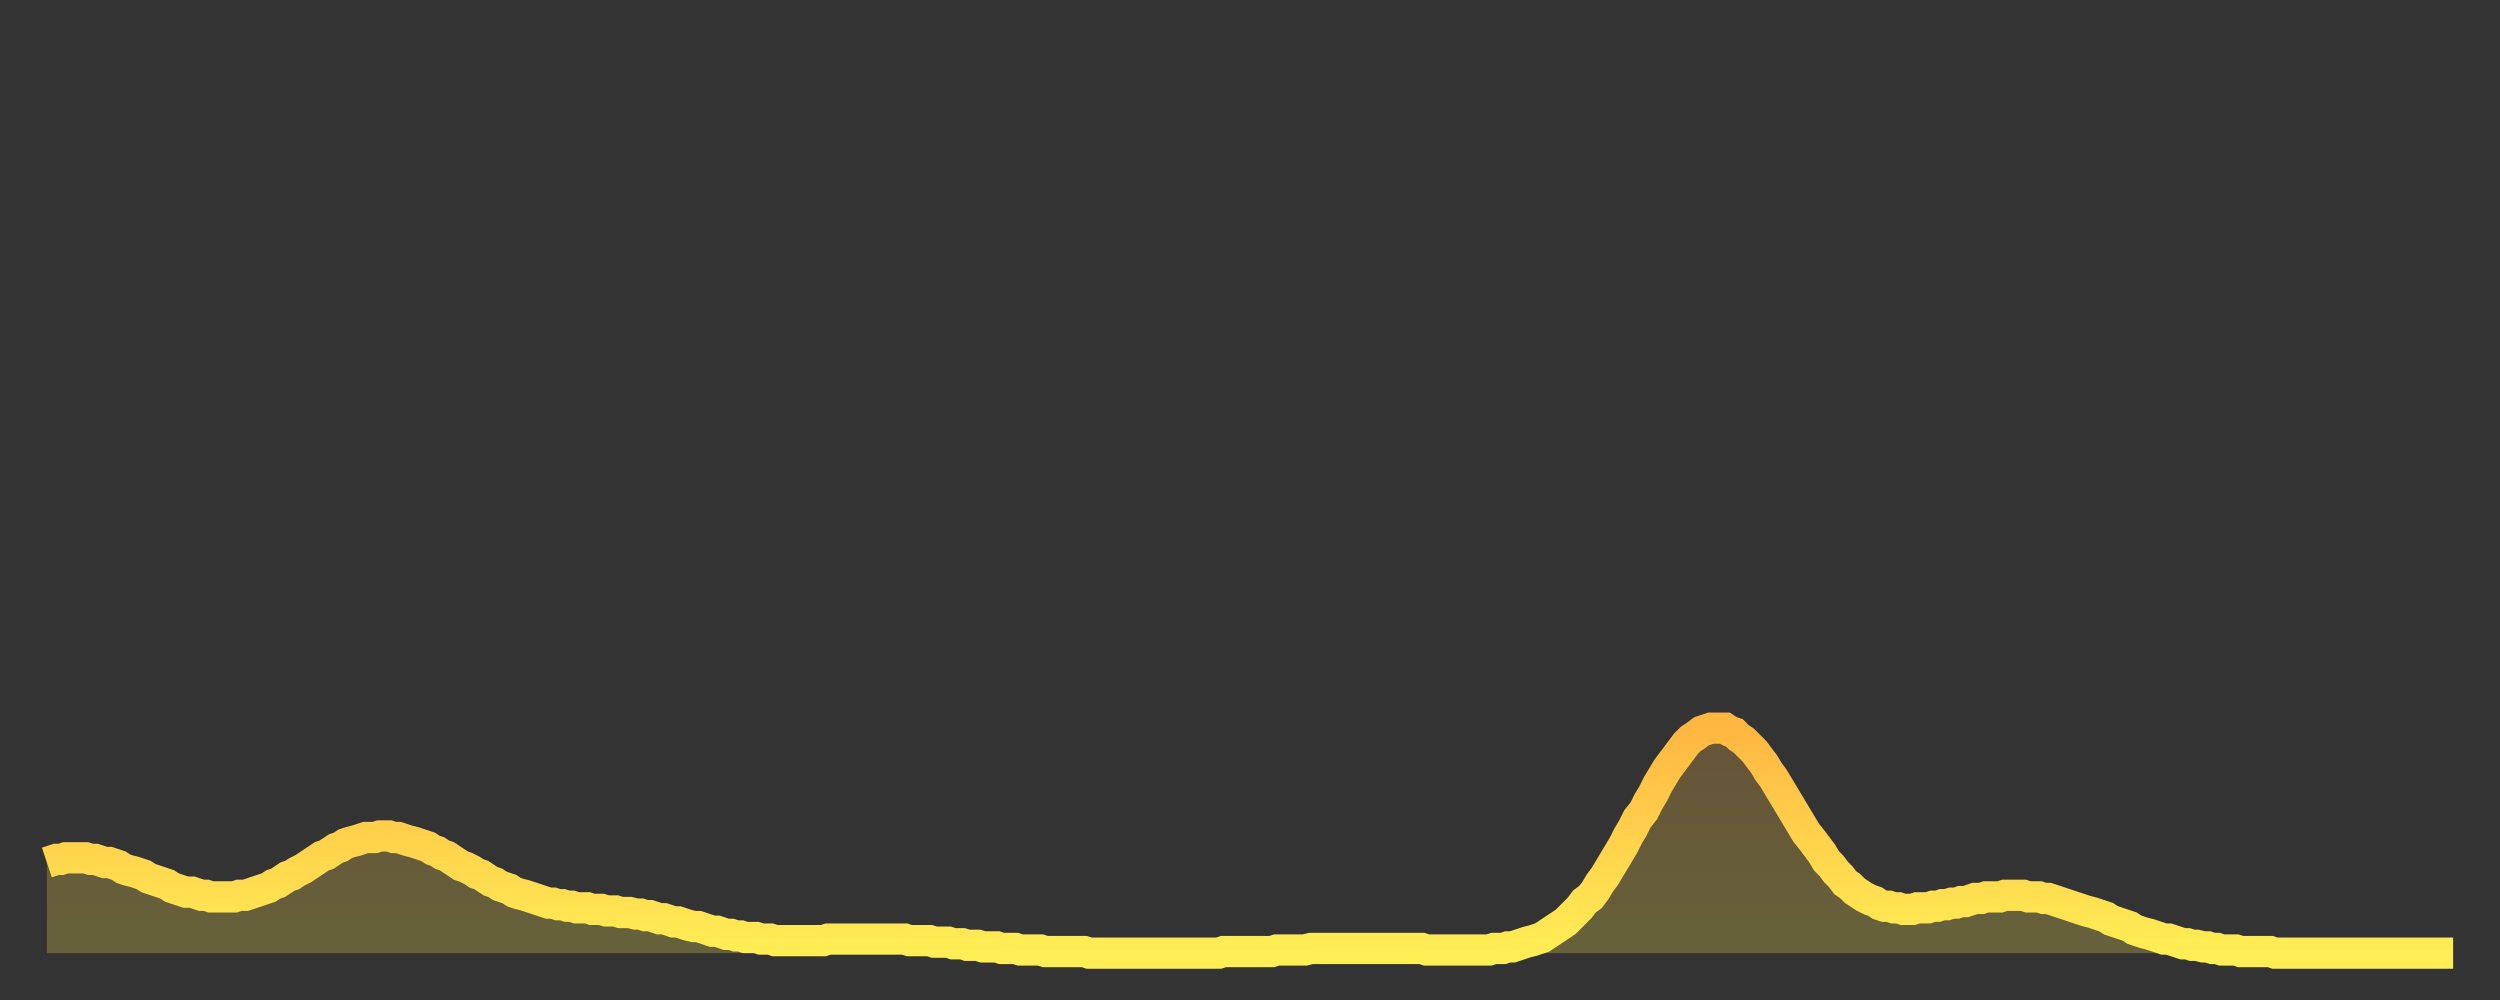 <?xml version="1.0" encoding="utf-8" ?>
<svg baseProfile="full" height="64" version="1.1" width="160" xmlns="http://www.w3.org/2000/svg" xmlns:ev="http://www.w3.org/2001/xml-events" xmlns:xlink="http://www.w3.org/1999/xlink"><rect width="100%" height="100%" fill="#333333" stroke="none"/><defs><linearGradient id="id184656" x1="0" x2="0" y1="0" y2="1"><stop offset="0%" stop-color="#ffb742" /><stop offset="50%" stop-color="#ffd24c" /><stop offset="100%" stop-color="#ffee55" /></linearGradient></defs><g transform="translate(3,3)"><g><path d="M 0.0 52.2 L 0.3 52.1 0.6 52.0 0.9 52.0 1.2 51.9 1.5 51.9 1.9 51.9 2.2 51.9 2.5 51.9 2.8 52.0 3.1 52.0 3.4 52.1 3.7 52.2 4.0 52.2 4.3 52.3 4.6 52.4 4.9 52.6 5.2 52.7 5.6 52.8 5.9 52.9 6.2 53.0 6.5 53.2 6.8 53.3 7.1 53.4 7.4 53.5 7.7 53.6 8.0 53.8 8.3 53.9 8.6 54.0 8.9 54.1 9.3 54.1 9.6 54.2 9.9 54.3 10.2 54.3 10.5 54.4 10.8 54.4 11.1 54.4 11.4 54.4 11.7 54.4 12.0 54.4 12.3 54.3 12.7 54.3 13.0 54.2 13.3 54.1 13.6 54.0 13.9 53.9 14.2 53.8 14.5 53.6 14.8 53.5 15.1 53.3 15.4 53.1 15.7 53.0 16.0 52.8 16.4 52.6 16.7 52.4 17.0 52.2 17.3 52.0 17.6 51.8 17.9 51.7 18.2 51.5 18.5 51.3 18.8 51.2 19.1 51.0 19.4 50.9 19.8 50.8 20.1 50.7 20.4 50.6 20.7 50.6 21.0 50.6 21.3 50.5 21.6 50.5 21.9 50.5 22.2 50.6 22.5 50.6 22.8 50.7 23.1 50.8 23.5 50.9 23.8 51.0 24.1 51.1 24.4 51.2 24.7 51.4 25.0 51.5 25.3 51.7 25.6 51.8 25.9 52.0 26.2 52.2 26.5 52.4 26.8 52.5 27.2 52.7 27.5 52.9 27.8 53.0 28.1 53.2 28.4 53.4 28.7 53.5 29.0 53.7 29.3 53.8 29.6 53.9 29.9 54.1 30.2 54.2 30.6 54.3 30.9 54.4 31.2 54.5 31.5 54.6 31.8 54.7 32.1 54.8 32.4 54.8 32.7 54.9 33.0 54.9 33.3 55.0 33.6 55.0 33.9 55.1 34.3 55.1 34.6 55.1 34.9 55.2 35.2 55.2 35.5 55.2 35.8 55.3 36.1 55.3 36.4 55.3 36.7 55.4 37.0 55.4 37.3 55.4 37.7 55.5 38.0 55.5 38.3 55.6 38.6 55.6 38.9 55.7 39.2 55.8 39.5 55.8 39.8 55.9 40.1 56.0 40.4 56.0 40.7 56.1 41.0 56.2 41.4 56.3 41.7 56.3 42.0 56.4 42.3 56.5 42.6 56.6 42.9 56.6 43.2 56.7 43.5 56.8 43.8 56.8 44.1 56.9 44.4 56.9 44.7 57.0 45.1 57.0 45.4 57.0 45.7 57.1 46.0 57.1 46.3 57.1 46.6 57.2 46.9 57.2 47.2 57.2 47.5 57.2 47.8 57.2 48.1 57.2 48.5 57.2 48.8 57.2 49.1 57.2 49.4 57.2 49.7 57.2 50.0 57.1 50.3 57.1 50.6 57.1 50.9 57.1 51.2 57.1 51.5 57.1 51.8 57.1 52.2 57.1 52.5 57.1 52.8 57.1 53.1 57.1 53.4 57.1 53.7 57.1 54.0 57.1 54.3 57.1 54.6 57.1 54.9 57.1 55.2 57.2 55.6 57.2 55.9 57.2 56.2 57.2 56.5 57.2 56.8 57.3 57.1 57.3 57.4 57.3 57.7 57.3 58.0 57.4 58.3 57.4 58.6 57.4 58.9 57.5 59.3 57.5 59.6 57.5 59.9 57.6 60.2 57.6 60.5 57.6 60.8 57.6 61.1 57.7 61.4 57.7 61.7 57.7 62.0 57.7 62.3 57.8 62.6 57.8 63.0 57.8 63.3 57.8 63.6 57.8 63.9 57.9 64.2 57.9 64.5 57.9 64.8 57.9 65.1 57.9 65.4 57.9 65.7 57.9 66.0 57.9 66.4 57.9 66.7 58.0 67.0 58.0 67.3 58.0 67.6 58.0 67.9 58.0 68.2 58.0 68.5 58.0 68.8 58.0 69.1 58.0 69.4 58.0 69.7 58.0 70.1 58.0 70.4 58.0 70.7 58.0 71.0 58.0 71.3 58.0 71.6 58.0 71.9 58.0 72.2 58.0 72.5 58.0 72.8 58.0 73.1 58.0 73.5 58.0 73.8 58.0 74.1 58.0 74.4 58.0 74.7 58.0 75.0 58.0 75.3 57.9 75.6 57.9 75.9 57.9 76.2 57.9 76.5 57.9 76.8 57.9 77.2 57.9 77.5 57.9 77.8 57.9 78.1 57.9 78.4 57.9 78.7 57.8 79.0 57.8 79.3 57.8 79.6 57.8 79.9 57.8 80.2 57.8 80.5 57.8 80.9 57.7 81.2 57.7 81.5 57.7 81.8 57.7 82.1 57.7 82.4 57.7 82.7 57.7 83.0 57.7 83.3 57.7 83.6 57.7 83.9 57.7 84.3 57.7 84.6 57.7 84.9 57.7 85.2 57.7 85.5 57.7 85.8 57.7 86.1 57.7 86.4 57.7 86.7 57.7 87.0 57.7 87.3 57.7 87.6 57.7 88.0 57.7 88.3 57.8 88.6 57.8 88.9 57.8 89.2 57.8 89.5 57.8 89.8 57.8 90.1 57.8 90.4 57.8 90.7 57.8 91.0 57.8 91.4 57.8 91.7 57.8 92.0 57.8 92.3 57.8 92.6 57.7 92.9 57.7 93.2 57.7 93.5 57.6 93.8 57.6 94.1 57.5 94.4 57.4 94.7 57.3 95.1 57.2 95.4 57.1 95.7 57.0 96.0 56.8 96.3 56.6 96.6 56.4 96.9 56.2 97.2 56.0 97.5 55.7 97.8 55.4 98.1 55.1 98.4 54.7 98.8 54.4 99.1 54.0 99.4 53.5 99.7 53.1 100.0 52.6 100.3 52.1 100.6 51.6 100.9 51.1 101.2 50.5 101.5 50.0 101.8 49.4 102.2 48.9 102.5 48.3 102.8 47.8 103.1 47.2 103.4 46.7 103.7 46.2 104.0 45.8 104.3 45.4 104.6 45.0 104.9 44.6 105.2 44.3 105.5 44.1 105.9 43.8 106.2 43.7 106.5 43.6 106.8 43.6 107.1 43.6 107.4 43.6 107.7 43.8 108.0 43.9 108.3 44.2 108.6 44.4 108.9 44.7 109.3 45.1 109.6 45.5 109.9 45.9 110.2 46.4 110.5 46.8 110.8 47.3 111.1 47.8 111.4 48.3 111.7 48.8 112.0 49.3 112.3 49.8 112.6 50.3 113.0 50.8 113.3 51.2 113.6 51.6 113.9 52.1 114.2 52.4 114.5 52.8 114.8 53.1 115.1 53.5 115.4 53.7 115.7 54.0 116.0 54.2 116.3 54.4 116.7 54.6 117.0 54.7 117.3 54.9 117.6 55.0 117.9 55.0 118.2 55.1 118.5 55.1 118.8 55.2 119.1 55.2 119.4 55.2 119.7 55.1 120.1 55.1 120.4 55.1 120.7 55.0 121.0 55.0 121.3 54.9 121.6 54.9 121.9 54.8 122.2 54.8 122.5 54.7 122.8 54.7 123.1 54.6 123.4 54.5 123.8 54.5 124.1 54.4 124.4 54.4 124.7 54.4 125.0 54.4 125.3 54.3 125.6 54.3 125.9 54.3 126.2 54.3 126.5 54.3 126.8 54.4 127.2 54.4 127.5 54.4 127.8 54.5 128.1 54.5 128.4 54.6 128.7 54.7 129.0 54.8 129.3 54.9 129.6 55.0 129.9 55.1 130.2 55.2 130.5 55.3 130.9 55.4 131.2 55.5 131.5 55.6 131.8 55.7 132.1 55.9 132.4 56.0 132.7 56.1 133.0 56.2 133.3 56.3 133.6 56.5 133.9 56.6 134.2 56.7 134.6 56.8 134.9 56.9 135.2 57.0 135.5 57.1 135.8 57.1 136.1 57.2 136.4 57.3 136.7 57.4 137.0 57.4 137.3 57.5 137.6 57.5 138.0 57.6 138.3 57.6 138.6 57.7 138.9 57.7 139.2 57.8 139.5 57.8 139.8 57.8 140.1 57.8 140.4 57.9 140.7 57.9 141.0 57.9 141.3 57.9 141.7 57.9 142.0 57.9 142.3 57.9 142.6 58.0 142.9 58.0 143.2 58.0 143.5 58.0 143.8 58.0 144.1 58.0 144.4 58.0 144.7 58.0 145.1 58.0 145.4 58.0 145.7 58.0 146.0 58.0 146.3 58.0 146.6 58.0 146.9 58.0 147.2 58.0 147.5 58.0 147.8 58.0 148.1 58.0 148.4 58.0 148.8 58.0 149.1 58.0 149.4 58.0 149.7 58.0 150.0 58.0 150.3 58.0 150.6 58.0 150.9 58.0 151.2 58.0 151.5 58.0 151.8 58.0 152.1 58.0 152.5 58.0 152.8 58.0 153.1 58.0 153.4 58.0 153.7 58.0 154.0 58.0" fill="none" id="graph-curve" opacity="1" stroke="url(#id184656)" stroke-width="2" /><path d="M 0 58 L 0.0 52.2 0.3 52.1 0.6 52.0 0.9 52.0 1.2 51.9 1.5 51.9 1.9 51.9 2.2 51.9 2.5 51.9 2.8 52.0 3.1 52.0 3.4 52.1 3.7 52.2 4.0 52.2 4.3 52.3 4.6 52.4 4.9 52.6 5.2 52.7 5.6 52.8 5.9 52.9 6.2 53.0 6.5 53.2 6.8 53.3 7.1 53.4 7.4 53.5 7.7 53.6 8.0 53.8 8.3 53.9 8.6 54.0 8.9 54.1 9.3 54.1 9.6 54.2 9.9 54.3 10.2 54.3 10.5 54.4 10.8 54.4 11.1 54.4 11.4 54.4 11.7 54.4 12.0 54.4 12.3 54.3 12.7 54.3 13.0 54.2 13.3 54.1 13.6 54.0 13.9 53.9 14.2 53.8 14.5 53.6 14.8 53.5 15.1 53.3 15.4 53.1 15.7 53.0 16.0 52.8 16.4 52.6 16.7 52.4 17.0 52.2 17.3 52.0 17.6 51.8 17.9 51.7 18.2 51.5 18.5 51.3 18.8 51.2 19.1 51.0 19.4 50.9 19.8 50.8 20.1 50.7 20.4 50.6 20.7 50.6 21.0 50.6 21.3 50.5 21.6 50.5 21.9 50.5 22.2 50.6 22.5 50.6 22.8 50.7 23.1 50.8 23.5 50.9 23.8 51.0 24.1 51.1 24.4 51.2 24.7 51.4 25.0 51.5 25.3 51.7 25.6 51.8 25.9 52.0 26.2 52.2 26.5 52.4 26.8 52.5 27.2 52.7 27.5 52.9 27.8 53.0 28.1 53.2 28.4 53.4 28.7 53.5 29.0 53.7 29.3 53.8 29.6 53.9 29.9 54.1 30.2 54.2 30.6 54.3 30.9 54.4 31.2 54.5 31.5 54.6 31.8 54.7 32.1 54.8 32.4 54.8 32.7 54.9 33.0 54.9 33.3 55.0 33.6 55.0 33.9 55.1 34.3 55.1 34.6 55.1 34.9 55.2 35.2 55.2 35.5 55.2 35.8 55.3 36.1 55.3 36.4 55.3 36.7 55.4 37.0 55.4 37.3 55.4 37.7 55.5 38.0 55.5 38.3 55.6 38.6 55.6 38.9 55.7 39.2 55.8 39.5 55.8 39.8 55.9 40.1 56.0 40.4 56.0 40.7 56.1 41.0 56.2 41.4 56.3 41.7 56.3 42.0 56.4 42.3 56.5 42.6 56.6 42.9 56.6 43.2 56.7 43.5 56.8 43.8 56.8 44.1 56.9 44.4 56.9 44.7 57.0 45.1 57.0 45.4 57.0 45.7 57.1 46.0 57.1 46.3 57.1 46.6 57.2 46.9 57.2 47.2 57.2 47.5 57.2 47.8 57.2 48.1 57.2 48.5 57.2 48.8 57.2 49.1 57.2 49.4 57.2 49.7 57.2 50.0 57.1 50.3 57.1 50.6 57.1 50.9 57.1 51.2 57.1 51.5 57.1 51.8 57.1 52.2 57.1 52.5 57.1 52.8 57.1 53.1 57.1 53.4 57.1 53.7 57.1 54.0 57.1 54.3 57.1 54.6 57.1 54.9 57.1 55.2 57.2 55.6 57.2 55.9 57.2 56.2 57.2 56.5 57.2 56.8 57.3 57.1 57.3 57.4 57.3 57.7 57.3 58.0 57.4 58.3 57.4 58.6 57.4 58.9 57.5 59.3 57.5 59.6 57.5 59.9 57.6 60.2 57.6 60.5 57.6 60.8 57.6 61.1 57.7 61.4 57.7 61.7 57.7 62.0 57.7 62.3 57.8 62.6 57.8 63.0 57.8 63.3 57.8 63.6 57.8 63.9 57.9 64.2 57.9 64.5 57.9 64.8 57.9 65.1 57.9 65.4 57.9 65.7 57.9 66.0 57.9 66.4 57.9 66.7 58.0 67.0 58.0 67.3 58.0 67.6 58.0 67.9 58.0 68.2 58.0 68.5 58.0 68.8 58.0 69.1 58.0 69.4 58.0 69.7 58.0 70.1 58.0 70.4 58.0 70.7 58.0 71.0 58.0 71.3 58.0 71.6 58.0 71.9 58.0 72.2 58.0 72.5 58.0 72.8 58.0 73.1 58.0 73.5 58.0 73.8 58.0 74.1 58.0 74.4 58.0 74.7 58.0 75.0 58.0 75.3 57.9 75.6 57.9 75.9 57.9 76.2 57.9 76.5 57.9 76.8 57.9 77.2 57.9 77.5 57.9 77.8 57.9 78.1 57.9 78.4 57.9 78.7 57.8 79.0 57.8 79.3 57.8 79.6 57.8 79.9 57.8 80.2 57.8 80.5 57.8 80.9 57.7 81.2 57.7 81.5 57.7 81.8 57.7 82.1 57.7 82.4 57.7 82.7 57.7 83.0 57.7 83.3 57.7 83.6 57.7 83.9 57.7 84.3 57.7 84.6 57.7 84.9 57.7 85.2 57.7 85.5 57.7 85.8 57.7 86.1 57.7 86.4 57.7 86.7 57.7 87.0 57.7 87.3 57.7 87.6 57.7 88.0 57.7 88.3 57.8 88.6 57.8 88.9 57.8 89.2 57.8 89.5 57.8 89.8 57.8 90.1 57.8 90.4 57.8 90.7 57.8 91.0 57.8 91.4 57.8 91.7 57.8 92.0 57.8 92.3 57.8 92.6 57.7 92.9 57.7 93.2 57.7 93.5 57.6 93.8 57.6 94.1 57.5 94.4 57.4 94.7 57.3 95.1 57.2 95.4 57.1 95.7 57.0 96.0 56.8 96.3 56.6 96.6 56.4 96.9 56.2 97.2 56.0 97.5 55.7 97.8 55.4 98.1 55.1 98.4 54.7 98.8 54.4 99.1 54.0 99.4 53.5 99.7 53.1 100.0 52.6 100.3 52.1 100.6 51.6 100.9 51.1 101.2 50.5 101.5 50.0 101.8 49.4 102.2 48.9 102.5 48.3 102.8 47.8 103.1 47.2 103.4 46.7 103.7 46.2 104.0 45.8 104.3 45.4 104.6 45.0 104.9 44.6 105.2 44.3 105.5 44.1 105.9 43.8 106.2 43.7 106.5 43.6 106.8 43.6 107.1 43.6 107.4 43.6 107.7 43.8 108.0 43.9 108.3 44.2 108.6 44.4 108.9 44.7 109.3 45.1 109.6 45.5 109.9 45.9 110.2 46.4 110.5 46.8 110.8 47.3 111.1 47.8 111.4 48.3 111.7 48.8 112.0 49.3 112.3 49.8 112.6 50.3 113.0 50.8 113.3 51.2 113.6 51.6 113.9 52.1 114.2 52.4 114.5 52.8 114.8 53.1 115.1 53.5 115.4 53.7 115.7 54.0 116.0 54.2 116.3 54.4 116.7 54.6 117.0 54.7 117.3 54.9 117.6 55.0 117.9 55.0 118.2 55.1 118.5 55.1 118.8 55.2 119.1 55.2 119.4 55.2 119.7 55.1 120.1 55.1 120.4 55.1 120.7 55.0 121.0 55.0 121.3 54.9 121.6 54.9 121.9 54.8 122.2 54.8 122.5 54.7 122.8 54.7 123.1 54.6 123.4 54.5 123.8 54.5 124.1 54.4 124.4 54.4 124.7 54.4 125.0 54.4 125.3 54.3 125.6 54.3 125.9 54.3 126.2 54.3 126.5 54.3 126.8 54.4 127.2 54.4 127.5 54.4 127.8 54.5 128.1 54.5 128.4 54.6 128.7 54.7 129.0 54.8 129.3 54.9 129.6 55.0 129.9 55.1 130.2 55.2 130.5 55.3 130.9 55.4 131.2 55.5 131.5 55.6 131.8 55.7 132.1 55.9 132.4 56.0 132.7 56.1 133.0 56.2 133.3 56.3 133.6 56.5 133.9 56.6 134.2 56.7 134.6 56.8 134.9 56.9 135.2 57.0 135.5 57.1 135.8 57.1 136.1 57.2 136.4 57.3 136.7 57.4 137.0 57.4 137.3 57.5 137.6 57.5 138.0 57.6 138.3 57.6 138.6 57.7 138.9 57.7 139.2 57.8 139.5 57.8 139.8 57.8 140.1 57.8 140.4 57.9 140.7 57.9 141.0 57.9 141.3 57.9 141.7 57.9 142.0 57.9 142.3 57.9 142.6 58.0 142.9 58.0 143.2 58.0 143.5 58.0 143.8 58.0 144.1 58.0 144.4 58.0 144.7 58.0 145.1 58.0 145.4 58.0 145.7 58.0 146.0 58.0 146.3 58.0 146.6 58.0 146.9 58.0 147.2 58.0 147.5 58.0 147.8 58.0 148.1 58.0 148.4 58.0 148.8 58.0 149.1 58.0 149.4 58.0 149.7 58.0 150.0 58.0 150.3 58.0 150.6 58.0 150.9 58.0 151.2 58.0 151.5 58.0 151.8 58.0 152.1 58.0 152.5 58.0 152.8 58.0 153.1 58.0 153.4 58.0 153.7 58.0 154.0 58.0 154 58" fill="url(#id184656)" fill-opacity=".25" id="graph-shadow" /></g></g></svg>